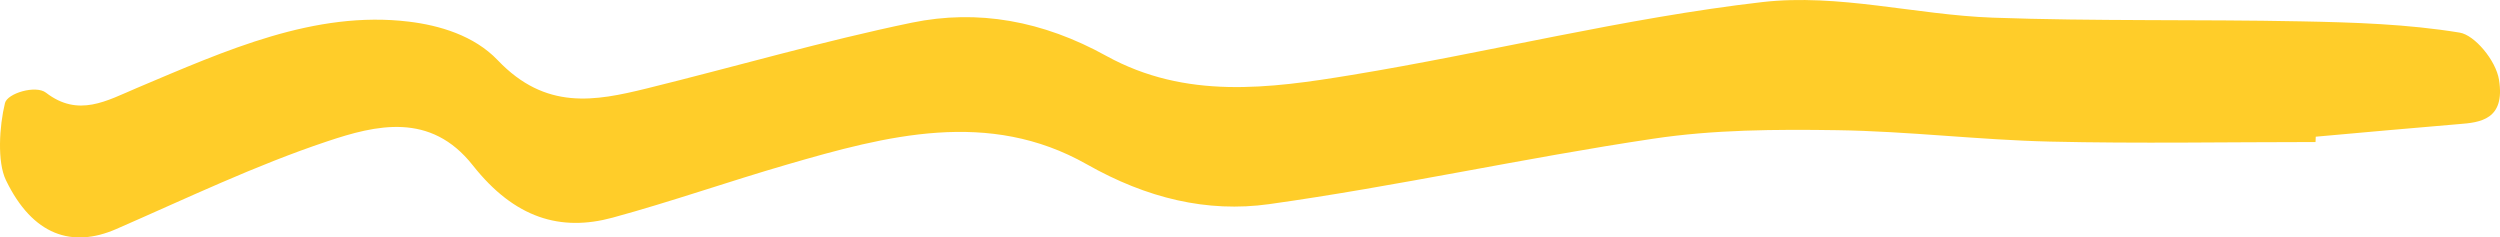 <svg width="179" height="17" viewBox="0 0 179 17" fill="none" xmlns="http://www.w3.org/2000/svg"><path d="M165.783 10.17c-6.335 0-12.67.117-19.005-.032-5.08-.117-10.16-.743-15.247-.817-4.397-.064-8.823-.043-13.19.615-9.173 1.37-18.3 3.397-27.48 4.682-4.419.615-8.741-.414-13.049-2.856-7.026-3.98-14.311-2.06-21.464.021-4.173 1.21-8.31 2.665-12.484 3.8-3.706 1.01-7.004.064-10.012-3.747-3.03-3.842-6.936-2.887-10.442-1.709-5.095 1.699-10.078 4.087-15.091 6.274-3.142 1.37-5.979.467-7.895-3.503-.631-1.306-.475-3.853-.067-5.52.171-.7 2.206-1.306 2.934-.743 2.324 1.794 4.36.573 6.52-.34C16.17 3.61 22.542.733 29.278 1.55c2.184.266 4.664.987 6.358 2.76 3.439 3.61 6.974 2.93 10.65 2.028 6.335-1.56 12.64-3.397 18.998-4.714 4.73-.976 9.38-.138 13.925 2.378 5.697 3.142 11.675 2.336 17.55 1.37 9.818-1.614 19.585-4.087 29.425-5.223 5.437-.626 10.977.913 16.481 1.115 7.352.265 14.712.116 22.072.265 3.795.074 7.613.191 11.378.807 1.055.17 2.592 1.974 2.815 3.386.453 2.845-1.352 3.047-2.852 3.163-3.424.287-6.848.595-10.271.903 0 .127-.008.255-.015.371l-.008.01z" fill="#FFCD29"/></svg>